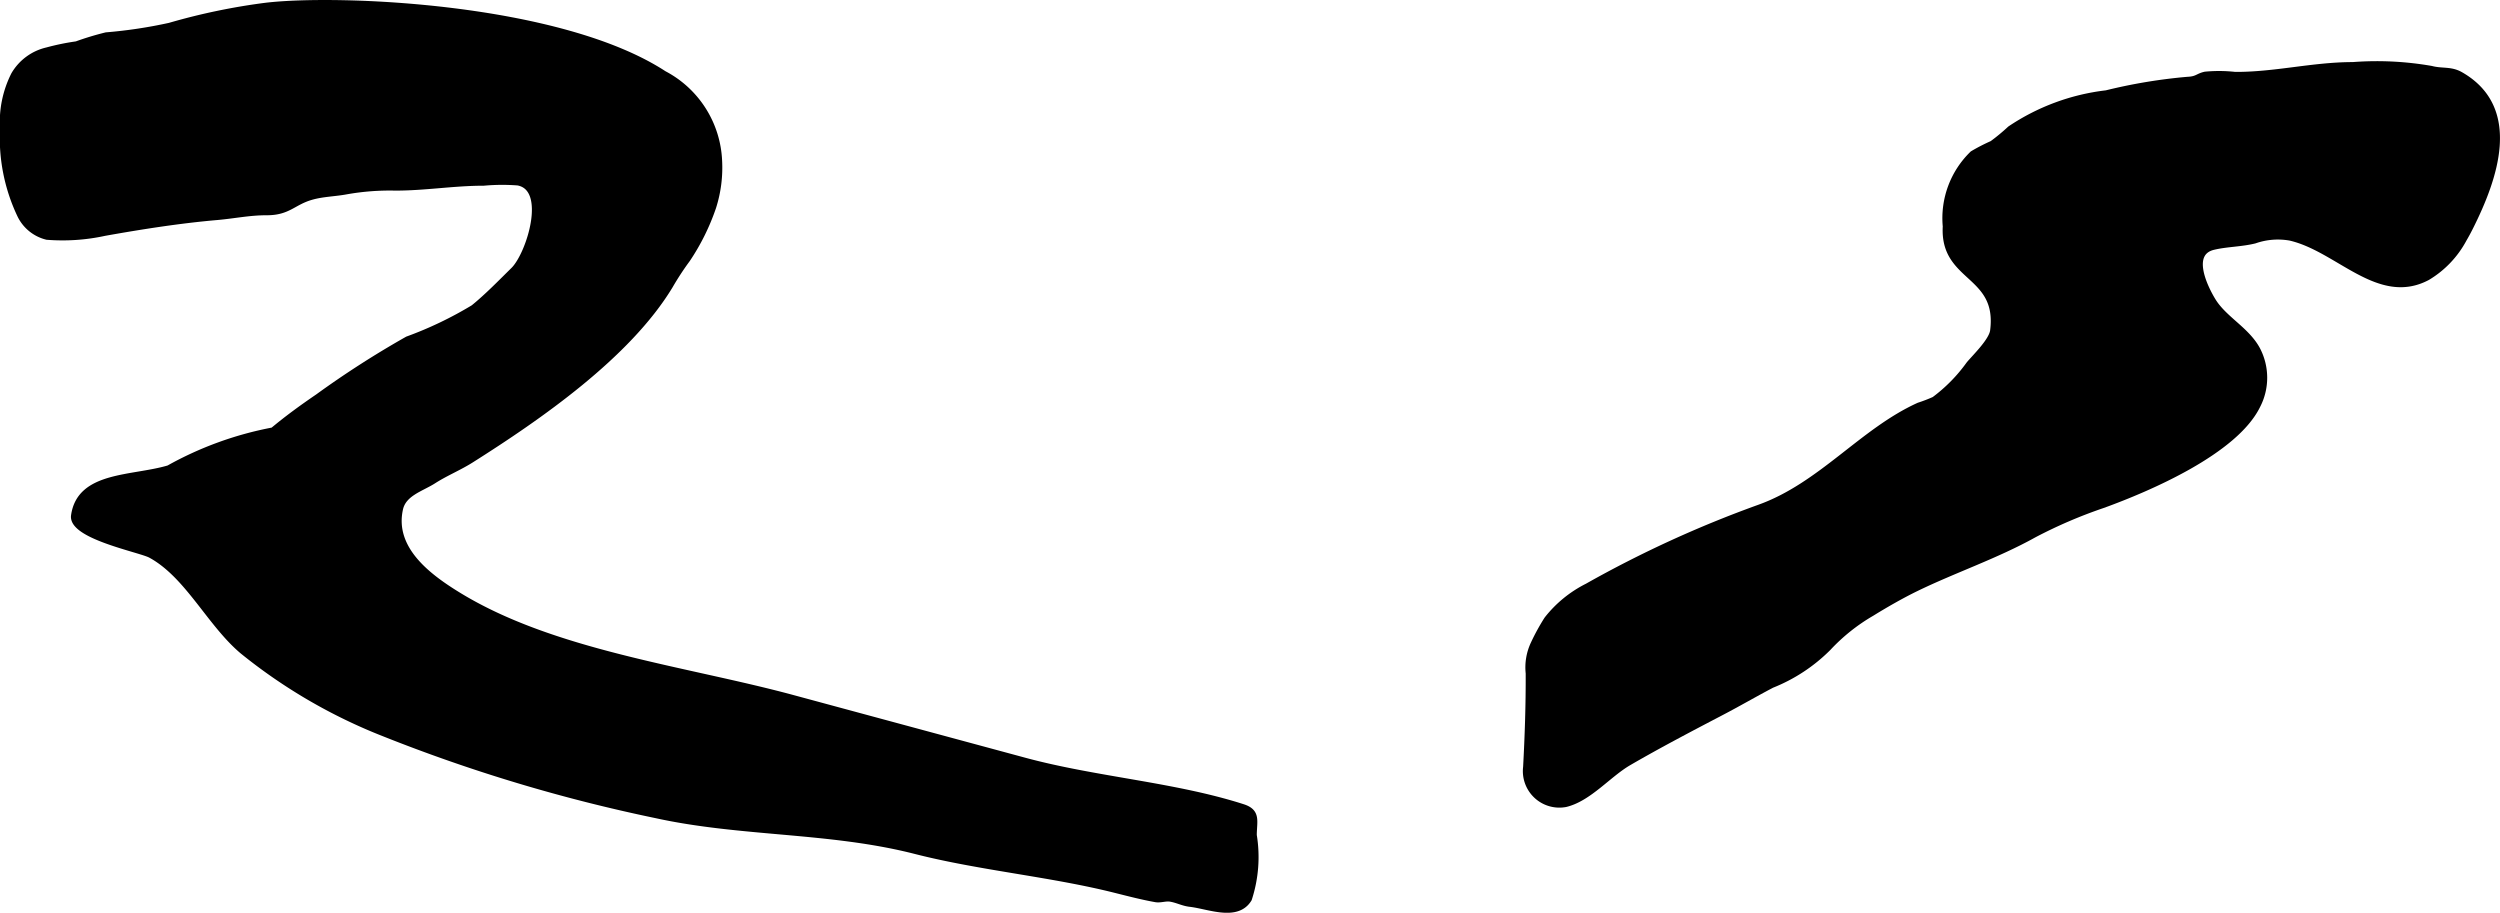<?xml version="1.0" encoding="UTF-8"?>
<svg xmlns="http://www.w3.org/2000/svg"
     version="1.1"
     width="22.473mm"
     height="8.205mm"
     viewBox="0 0 63.702 23.258">
   <defs>
      <style type="text/css"><![CDATA[
      .a {
        stroke: #000;
        stroke-miterlimit: 10;
        stroke-width: 0.15px;
        fill-rule: evenodd;
      }
    ]]></style>
   </defs>
   <path class="a"
         d="M62.782,6.092a2.51,2.51,0,0,1-.929.976c-1.244.66-2.278-.734-3.5-1.012a1.794,1.794,0,0,0-.9.073c-.344.086-.717.082-1.054.163-.634.152-.24.998-.014,1.369.285.468.863.741,1.133,1.245a1.548,1.548,0,0,1,.002,1.434c-.572,1.163-2.752,2.102-3.938,2.532a12.199,12.199,0,0,0-1.753.753c-.964.537-2.033.895-3.01,1.371-.371.181-.762.405-1.125.629a4.822,4.822,0,0,0-1.108.883,4.247,4.247,0,0,1-1.438.947c-.438.23-.851.471-1.286.698-.789.413-1.587.83-2.357,1.277-.522.302-1.015.915-1.611,1.059a.855.855,0,0,1-1.009-.943c.043-.798.069-1.587.066-2.389a1.415,1.415,0,0,1,.125-.75,5.354,5.354,0,0,1,.344-.628,3.032,3.032,0,0,1,1.025-.838A28.725,28.725,0,0,1,44.825,12.934c1.573-.563,2.627-1.949,4.068-2.601a3.92,3.92,0,0,0,.393-.151,4.09,4.09,0,0,0,.887-.902c.165-.196.579-.594.612-.855.187-1.474-1.284-1.29-1.207-2.655a2.285,2.285,0,0,1,.686-1.852,4.734,4.734,0,0,1,.499-.257,5.112,5.112,0,0,0,.456-.377,5.544,5.544,0,0,1,2.452-.908,13.54,13.54,0,0,1,2.068-.344c.251-.01.256-.088.452-.131a3.705,3.705,0,0,1,.76.006c1.016.006,1.983-.25,3.002-.25A8.045,8.045,0,0,1,61.95,1.754c.284.074.493.006.75.153,1.518.87.849,2.678.25,3.874C62.899,5.884,62.843,5.988,62.782,6.092Z"/>
   <path class="a"
         d="M16.919,1.88a2.63,2.63,0,0,1,1.406,2.215,3.314,3.314,0,0,1-.153,1.187,5.665,5.665,0,0,1-.655,1.323,7.259,7.259,0,0,0-.444.678c-1.075,1.777-3.333,3.34-5.066,4.436-.308.195-.648.332-.96.532-.315.201-.763.317-.852.714-.229,1.024.719,1.73,1.471,2.192,2.425,1.492,5.791,1.885,8.532,2.626l5.915,1.599c1.81.489,3.815.623,5.555,1.182.387.124.282.357.281.718a3.443,3.443,0,0,1-.125,1.625c-.303.502-1.027.178-1.5.125-.184-.021-.32-.101-.5-.131-.121-.021-.254.034-.375.013-.332-.059-.677-.148-.999-.229-1.657-.42-3.461-.574-5.129-1-2.172-.555-4.43-.435-6.601-.911a41.58,41.58,0,0,1-6.934-2.083,13.669,13.669,0,0,1-3.605-2.099c-.838-.705-1.396-1.935-2.342-2.449-.268-.145-2.028-.482-1.954-1.005.15-1.057,1.483-.931,2.414-1.207a8.777,8.777,0,0,1,2.656-.965c.365-.305.751-.585,1.144-.853a24,24,0,0,1,2.284-1.467,9.571,9.571,0,0,0,1.681-.805c.351-.284.698-.642,1.022-.961.403-.397.929-2.077.112-2.229a5.191,5.191,0,0,0-.874.006c-.767,0-1.482.125-2.25.125a6.358,6.358,0,0,0-1.24.094c-.301.057-.612.058-.907.144-.461.134-.578.391-1.13.39-.446-.001-.832.084-1.269.122-.947.082-1.924.236-2.855.402a5.042,5.042,0,0,1-1.476.101,1.029,1.029,0,0,1-.688-.562A4.582,4.582,0,0,1,.075,3.281,2.675,2.675,0,0,1,.356,1.904,1.32,1.32,0,0,1,1.2,1.282a6.037,6.037,0,0,1,.75-.154,7.346,7.346,0,0,1,.756-.229,12.115,12.115,0,0,0,1.619-.244A16.157,16.157,0,0,1,6.772.145C8.617-.074,14.265.15,16.919,1.88Z"/>
</svg>
